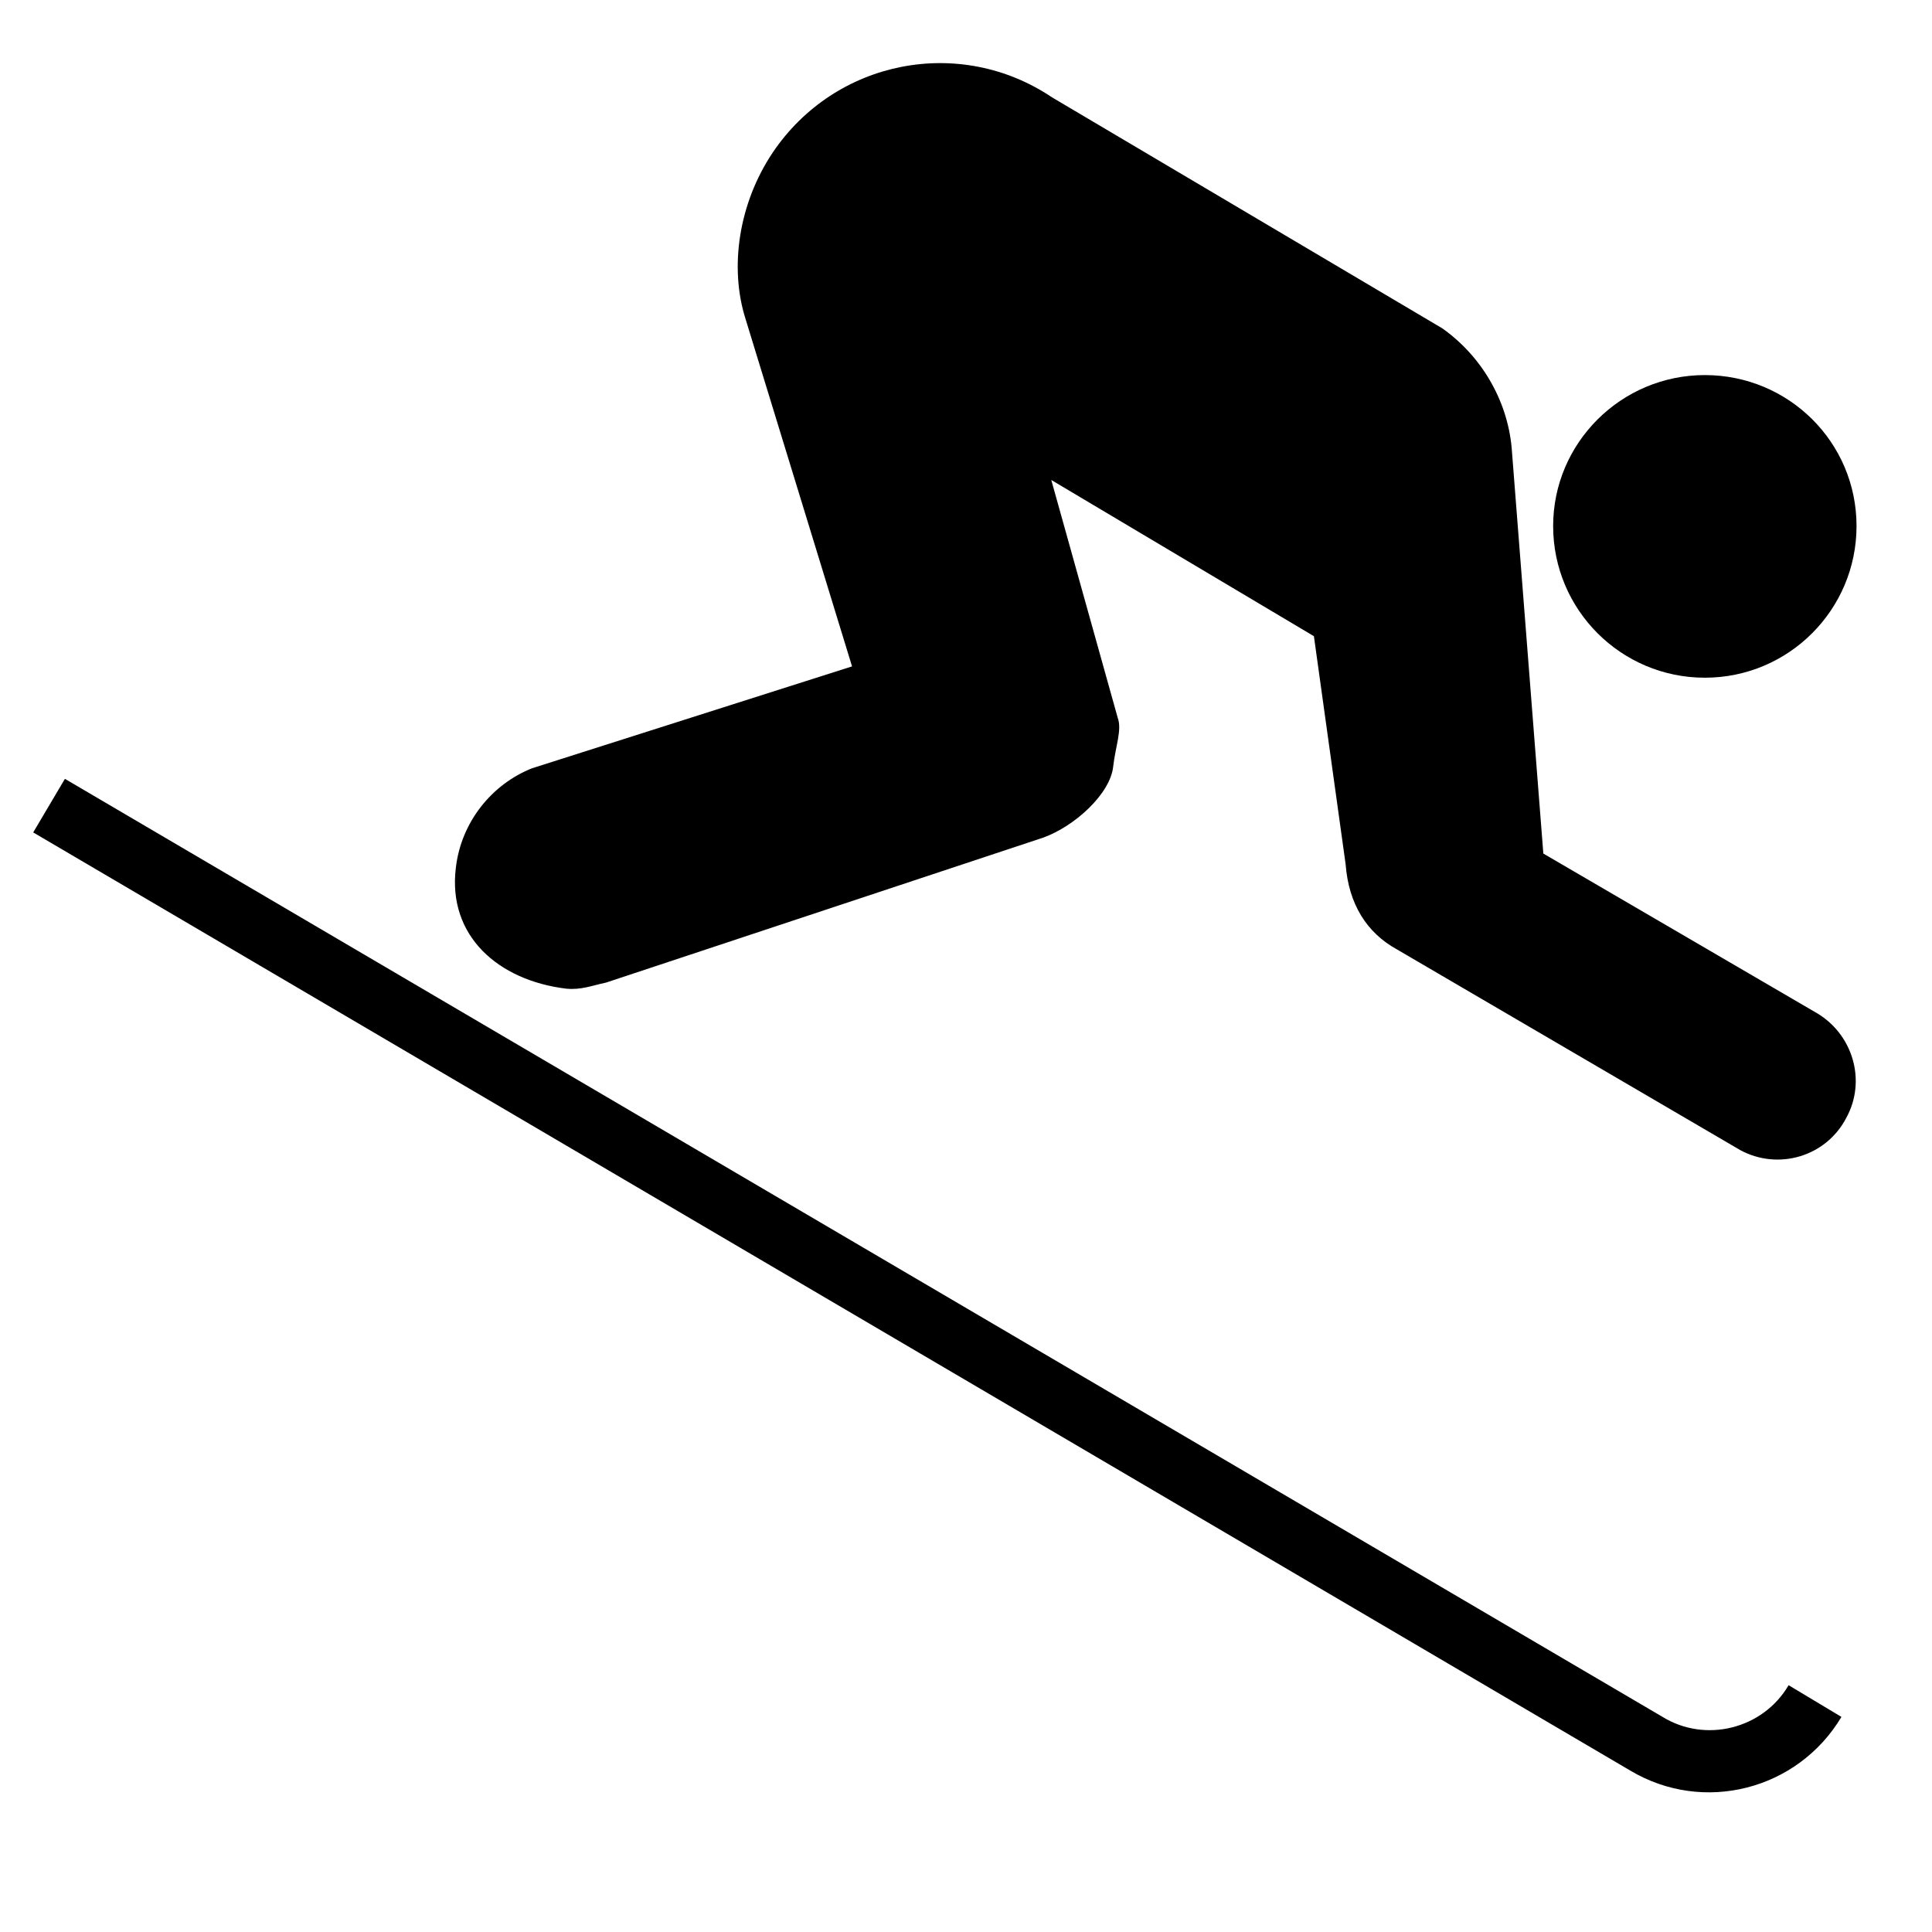 <?xml version="1.0" encoding="utf-8"?>

<svg fill="#000000" height="800px" width="800px" version="1.2" baseProfile="tiny" id="Layer_1" xmlns="http://www.w3.org/2000/svg" xmlns:xlink="http://www.w3.org/1999/xlink"
	  viewBox="0 0 256 256" xml:space="preserve">
<g id="XMLID_48_">
	<path id="XMLID_14_" d="M225.9,89.8c11.1,0,20.1-9,20.1-20.1c0-11.1-9-20-20.1-20c-11.1,0-20.1,9-20.1,20
		C205.8,80.8,214.8,89.8,225.9,89.8z"/>
	<path id="XMLID_13_" d="M216,234.6c9.7,5.8,22.2,2.6,28-7.1l-7-4.2c-3.4,5.8-11,7.7-16.7,4.2L8.6,103.2l-4.2,7.1L216,234.6z"/>
	<path id="XMLID_12_" d="M139.4,12.9c-12.2-8.2-28.7-5-37,7.3c-4.5,6.7-5.8,15.2-3.6,22.1l14.1,46l-42.4,13.5
		c-5.3,2.1-9.4,7.1-10.1,13.2c-1.1,9,5.6,14.9,14.6,16c2,0.2,3.4-0.4,5.3-0.8l57.9-19.2c4.2-1.5,8.9-5.8,9.3-9.4
		c0.3-2.7,1.2-4.9,0.6-6.5l-8.8-31.5l34.8,20.7l4.2,30.2c0.4,5.3,2.8,9.1,6.8,11.3l45.5,26.6c5,2.7,11.3,0.9,14-4.2
		c2.8-5,0.9-11.3-4.1-14.1l-36-21l-4.2-53.8c-0.6-6.4-4.1-12.2-9.2-15.8L139.4,12.9z"/>
</g>
</svg>